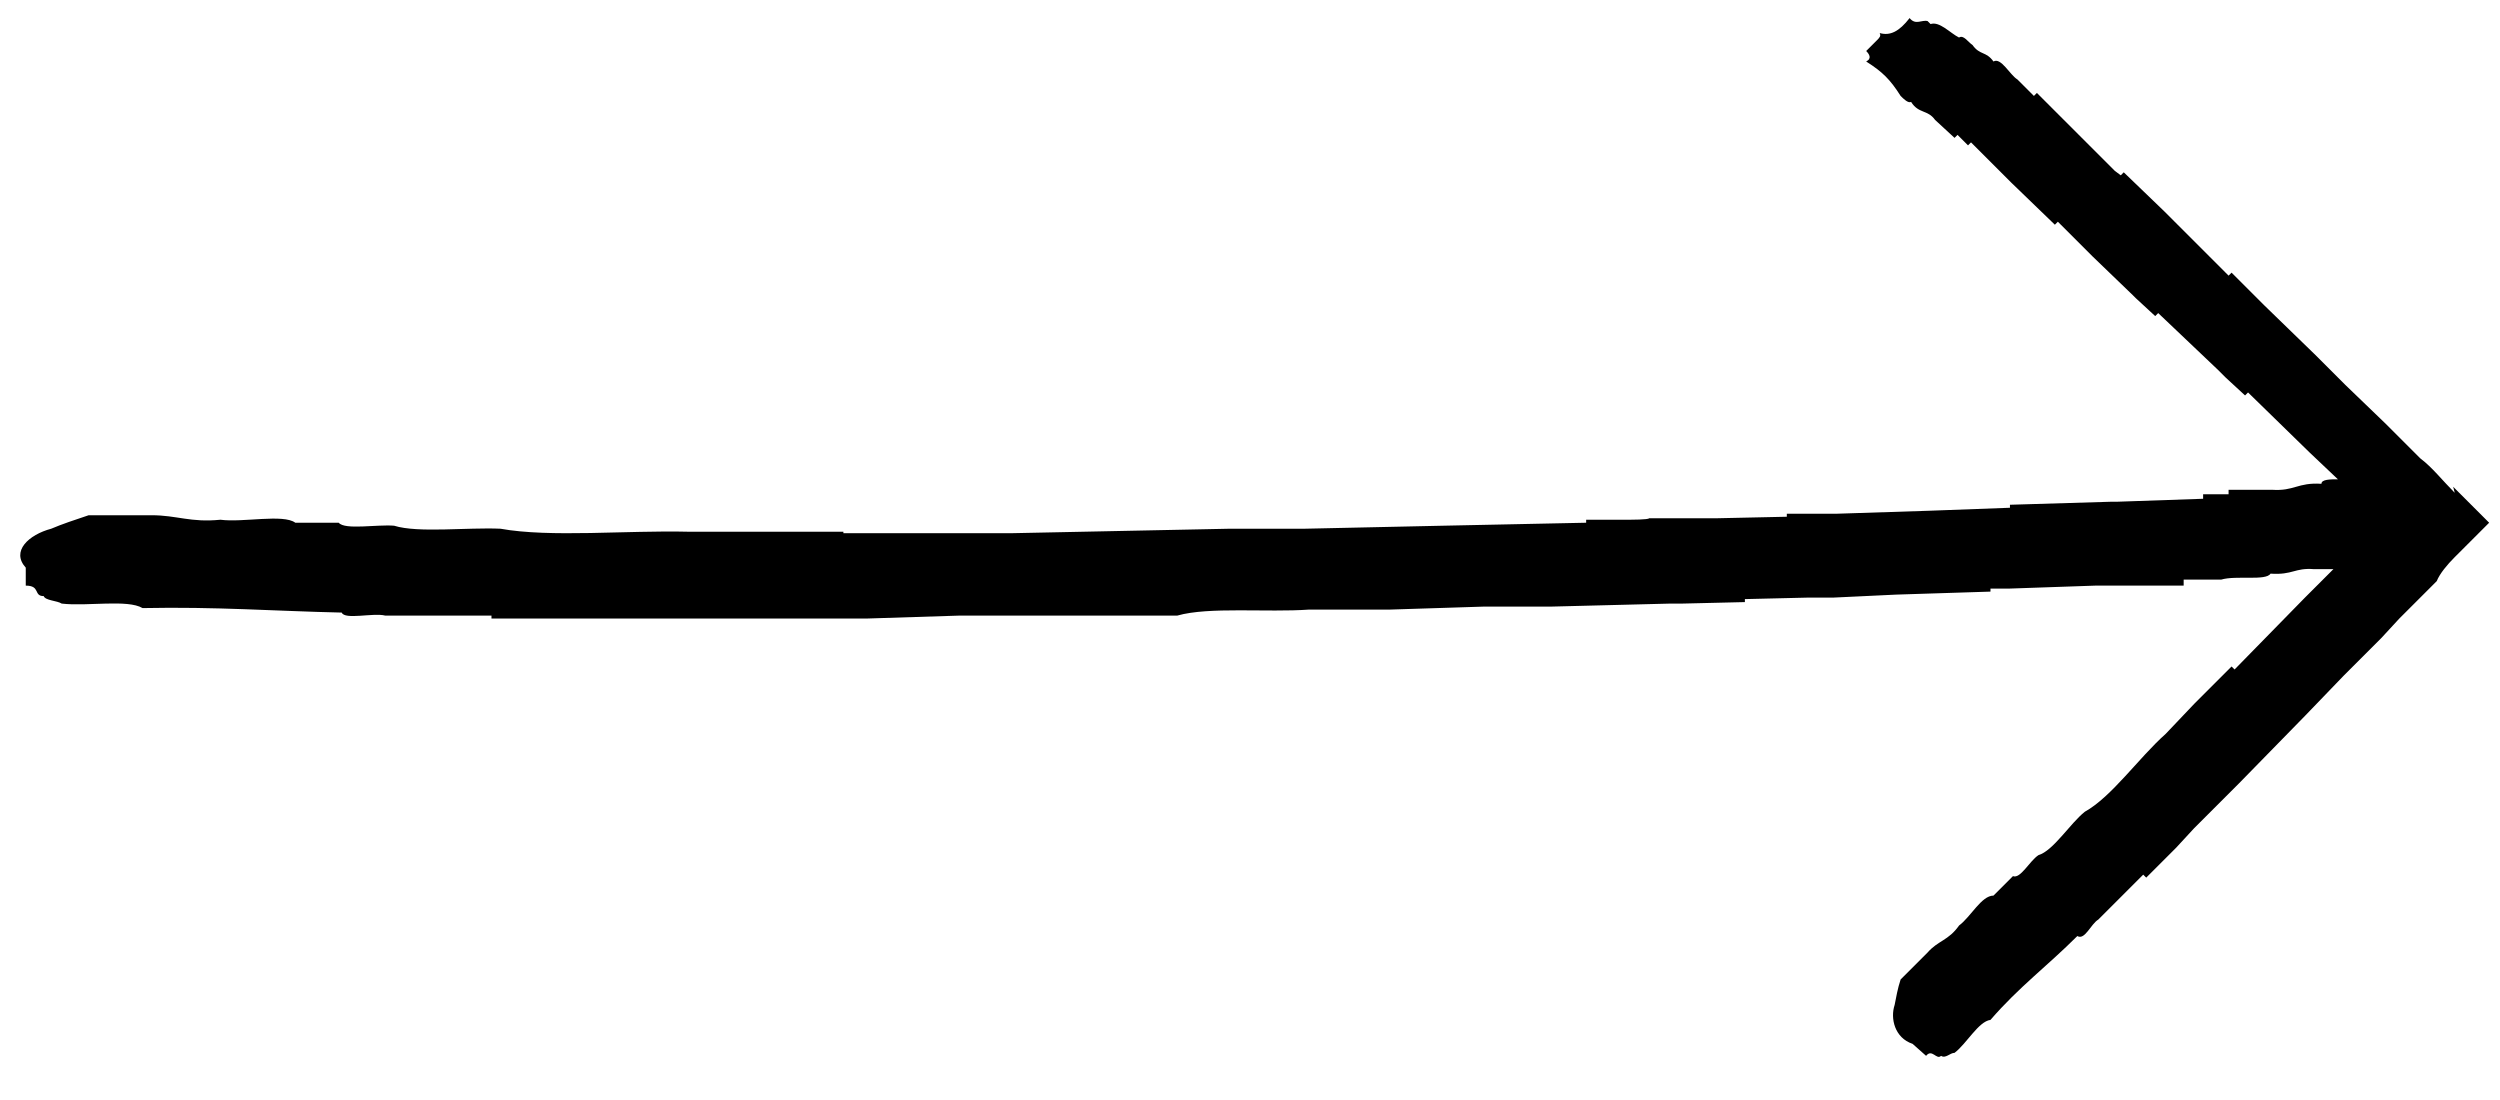 <svg xmlns="http://www.w3.org/2000/svg" xmlns:xlink="http://www.w3.org/1999/xlink" xmlns:serif="http://www.serif.com/" width="100%" height="100%" viewBox="0 0 100 44" xml:space="preserve" style="fill-rule:evenodd;clip-rule:evenodd;stroke-linejoin:round;stroke-miterlimit:2;">    <g transform="matrix(0.599,0,0,0.599,-35.329,-13.773)">        <g id="Layer_1">            <path d="M222.9,55.9C222.1,55.1 221.4,54.2 220.6,53.6L218.3,51.3L215.6,48.7L213.6,46.7L210.2,43.4L208,41.2L207.8,41.4L203.5,37.1L200.8,34.5L200.6,34.7L200.2,34.4L195,29.2L194.8,29.4L193.7,28.3C193.2,28 192.6,26.8 192.1,27.1C191.6,26.4 191.2,26.7 190.7,26C190.4,25.8 190.1,25.3 189.8,25.5C189.2,25.2 188.5,24.4 187.9,24.6L187.7,24.4C187.3,24.3 186.9,24.7 186.5,24.2C185.8,25.1 185.2,25.4 184.5,25.2C184.6,25.4 184.5,25.5 184.3,25.7L183.6,26.4C183.8,26.6 184,26.9 183.6,27.1C184.7,27.8 185.2,28.3 185.9,29.4C186.1,29.6 186.4,29.9 186.6,29.8C187.1,30.6 187.7,30.3 188.2,31L189.5,32.2L189.7,32L190.4,32.7L190.6,32.5L193.3,35.2L196.2,38L196.4,37.8L198.7,40.1L201.4,42.7L201.6,42.9L202.9,44.1L203.1,43.9L207.1,47.7L207.6,48.2L208.9,49.4L209.1,49.2L213.2,53.2L215.1,55C214.6,55 214,55 214,55.3C212.4,55.2 212.2,55.8 210.7,55.7L207.8,55.7L207.8,56L206.1,56L206.1,56.3L200.3,56.5L199.9,56.5L193.2,56.7L193.2,56.9L187.8,57.1L181.6,57.3L178.3,57.3L178.3,57.5L173.7,57.6L169.1,57.6C169.1,57.7 167.8,57.7 167.8,57.7L164.9,57.7L164.9,57.9L155.3,58.1L146.1,58.3L141.1,58.3L126.5,58.6L115.3,58.6C115.3,58.7 115.3,58.5 115.3,58.5L104.9,58.5C100.9,58.4 95.7,58.9 92.4,58.3C90.2,58.2 86.9,58.6 85.3,58.1C84.2,58 82,58.4 81.6,57.9L78.7,57.9C77.9,57.3 75.2,57.9 73.7,57.7C71.7,57.9 70.8,57.4 69.1,57.4L64.9,57.4C64,57.7 63.1,58 62.4,58.3C60.9,58.7 59.7,59.8 60.7,60.9L60.7,62.1C61.7,62.1 61.2,62.8 61.9,62.8C62,63.1 62.8,63.1 63.1,63.3C64.8,63.5 67.5,63 68.5,63.6C73.4,63.5 77.3,63.8 81.8,63.9C82,64.4 83.9,63.9 84.7,64.1L91.8,64.1L91.8,64.3L116.8,64.3L123.1,64.1L137.6,64.1C139.7,63.5 143.6,63.9 146.4,63.7L151.8,63.7L158.1,63.5L162.6,63.5L170.5,63.3L171.3,63.3L175.5,63.2L175.5,63L179.7,62.9L181.4,62.9L185.6,62.7L191.9,62.5L191.9,62.3L193.1,62.3L198.9,62.1L204.8,62.1L204.8,61.7L207.3,61.7C208.3,61.4 210.3,61.8 210.6,61.3C212.1,61.4 212.2,60.9 213.5,61L214.8,61L212.9,62.9L208.2,67.7L208,67.5L205.5,70L203.6,72C201.8,73.6 200,76.2 198.2,77.2C197.2,78 196.1,79.8 195.1,80.1C194.5,80.5 193.9,81.7 193.4,81.5L192.1,82.8C191.3,82.8 190.6,84.2 189.8,84.8C189.1,85.8 188.4,85.8 187.7,86.6L185.9,88.4C185.7,89 185.6,89.6 185.5,90.1C185.2,91 185.5,92.3 186.7,92.7L187.6,93.5C188,93 188.3,93.8 188.6,93.5C188.9,93.7 189.2,93.3 189.5,93.3C190.3,92.7 191.1,91.2 191.9,91.1C193.8,88.9 195.7,87.5 197.7,85.5C198.2,85.8 198.6,84.7 199.1,84.4L202.1,81.4L202.3,81.6L204.3,79.6L205.5,78.3L208.5,75.3L212.9,70.8L215.5,68.1L218,65.6L219.2,64.3L221.7,61.8C221.9,61.3 222.4,60.7 222.9,60.2L225.2,57.9L222.8,55.5L222.9,55.9Z" style="fill-rule:nonzero;"></path>        </g>    </g></svg>